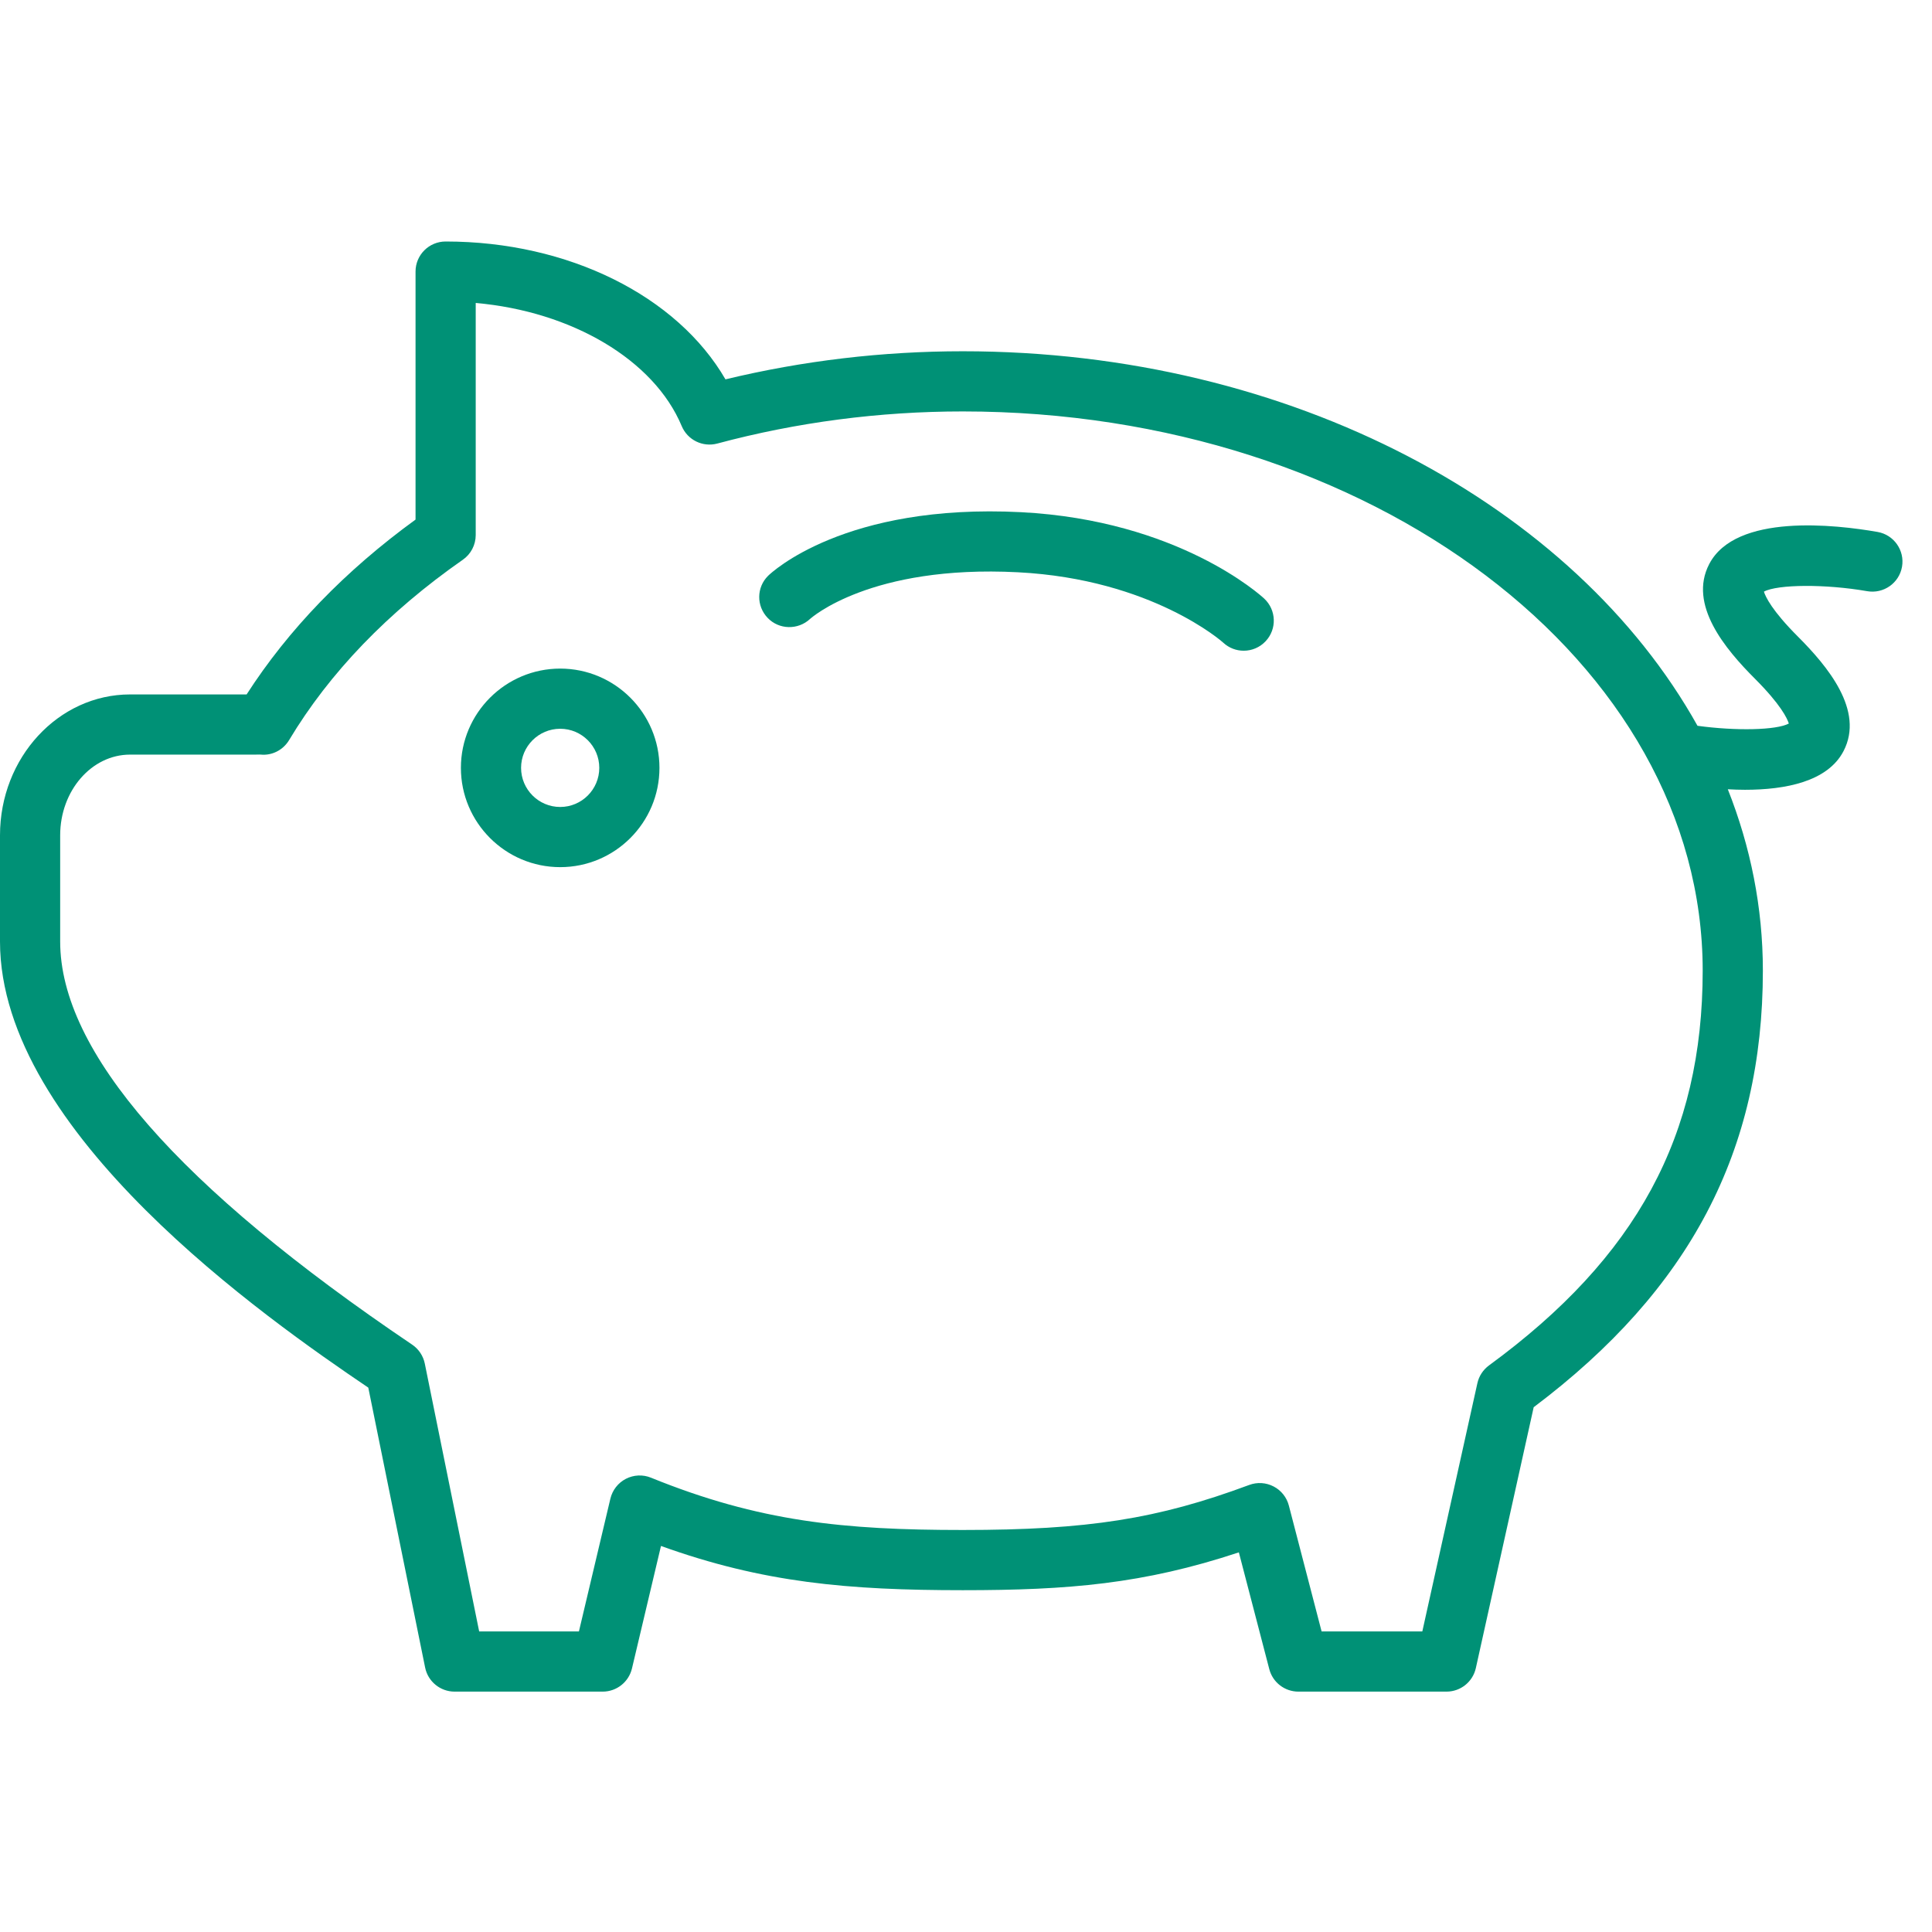 <svg width="48" height="48" viewBox="0 0 48 48" fill="none" xmlns="http://www.w3.org/2000/svg">
<g clip-path="url(#clip0)">
<path d="M13.918 16.611C12.558 16.611 11.451 17.718 11.451 19.077C11.451 20.437 12.557 21.544 13.918 21.544C15.278 21.544 16.384 20.438 16.384 19.077C16.384 17.717 15.277 16.611 13.918 16.611ZM13.918 20.049C13.382 20.049 12.946 19.613 12.946 19.077C12.946 18.542 13.382 18.106 13.918 18.106C14.453 18.106 14.889 18.542 14.889 19.077C14.889 19.613 14.453 20.049 13.918 20.049Z" fill="#009176"/>
<path d="M25.368 12.725C20.979 12.501 19.16 14.231 19.084 14.305C18.793 14.592 18.789 15.056 19.072 15.351C19.354 15.647 19.826 15.656 20.125 15.378C20.14 15.364 21.618 14.027 25.292 14.218C28.623 14.39 30.377 15.953 30.391 15.967C30.535 16.101 30.717 16.167 30.9 16.167C31.1 16.167 31.3 16.087 31.447 15.928C31.728 15.627 31.711 15.153 31.409 14.872C31.324 14.793 29.275 12.927 25.368 12.725Z" fill="#009176"/>
<path d="M46.648 13.216C45.609 13.034 43.124 12.747 42.465 14.014C41.939 15.024 42.863 16.125 43.604 16.866C44.242 17.505 44.403 17.848 44.443 17.976C44.134 18.142 43.132 18.163 42.174 18.032C39.122 12.564 32.09 8.727 23.92 8.727C21.925 8.727 19.944 8.962 18.024 9.425C16.823 7.353 14.123 6 11.072 6C10.659 6 10.324 6.334 10.324 6.747V12.909C8.574 14.181 7.165 15.64 6.127 17.253H3.232C1.45 17.253 0 18.823 0 20.753V23.393C0 28.137 6.604 32.752 9.15 34.475L10.562 41.429C10.632 41.777 10.939 42.028 11.294 42.028H14.974C15.32 42.028 15.621 41.789 15.701 41.453L16.422 38.409C18.962 39.324 21.078 39.508 23.92 39.508C26.541 39.508 28.408 39.354 30.779 38.568L31.535 41.469C31.62 41.798 31.918 42.028 32.258 42.028H35.937C36.288 42.028 36.591 41.785 36.667 41.443L38.104 34.962C41.987 32.041 43.798 28.588 43.798 24.116C43.798 22.548 43.492 21.035 42.927 19.609C43.067 19.617 43.209 19.622 43.353 19.622C44.355 19.622 45.407 19.421 45.802 18.661C46.327 17.652 45.403 16.55 44.662 15.809C44.024 15.17 43.864 14.827 43.824 14.699C44.164 14.516 45.352 14.507 46.39 14.688C46.798 14.758 47.184 14.487 47.255 14.081C47.326 13.675 47.054 13.287 46.648 13.216ZM36.993 33.924C36.847 34.032 36.744 34.188 36.705 34.366L35.337 40.533H32.835L32.021 37.405C31.968 37.201 31.831 37.028 31.643 36.931C31.455 36.833 31.236 36.819 31.037 36.893C28.757 37.74 27.027 38.012 23.92 38.012C20.971 38.012 18.863 37.805 16.174 36.713C15.972 36.63 15.744 36.641 15.55 36.741C15.356 36.841 15.216 37.021 15.165 37.233L14.383 40.533H11.905L10.554 33.878C10.515 33.686 10.402 33.517 10.24 33.407C4.437 29.493 1.495 26.123 1.495 23.392V20.753C1.495 19.647 2.274 18.748 3.232 18.748H6.337L6.408 18.747C6.43 18.747 6.45 18.745 6.472 18.747C6.758 18.778 7.035 18.634 7.183 18.387C8.187 16.712 9.64 15.204 11.5 13.906C11.7 13.767 11.819 13.537 11.819 13.293V7.527C14.201 7.737 16.247 8.936 16.937 10.586C17.081 10.931 17.459 11.116 17.82 11.02C19.798 10.49 21.85 10.222 23.921 10.222C34.057 10.222 42.303 16.455 42.303 24.116C42.302 28.212 40.665 31.237 36.993 33.924Z" fill="#009176"/>
</g>
<defs>
<clipPath id="clip0">
<rect width="48" height="48" fill="white"/>
</clipPath>
</defs>
</svg>